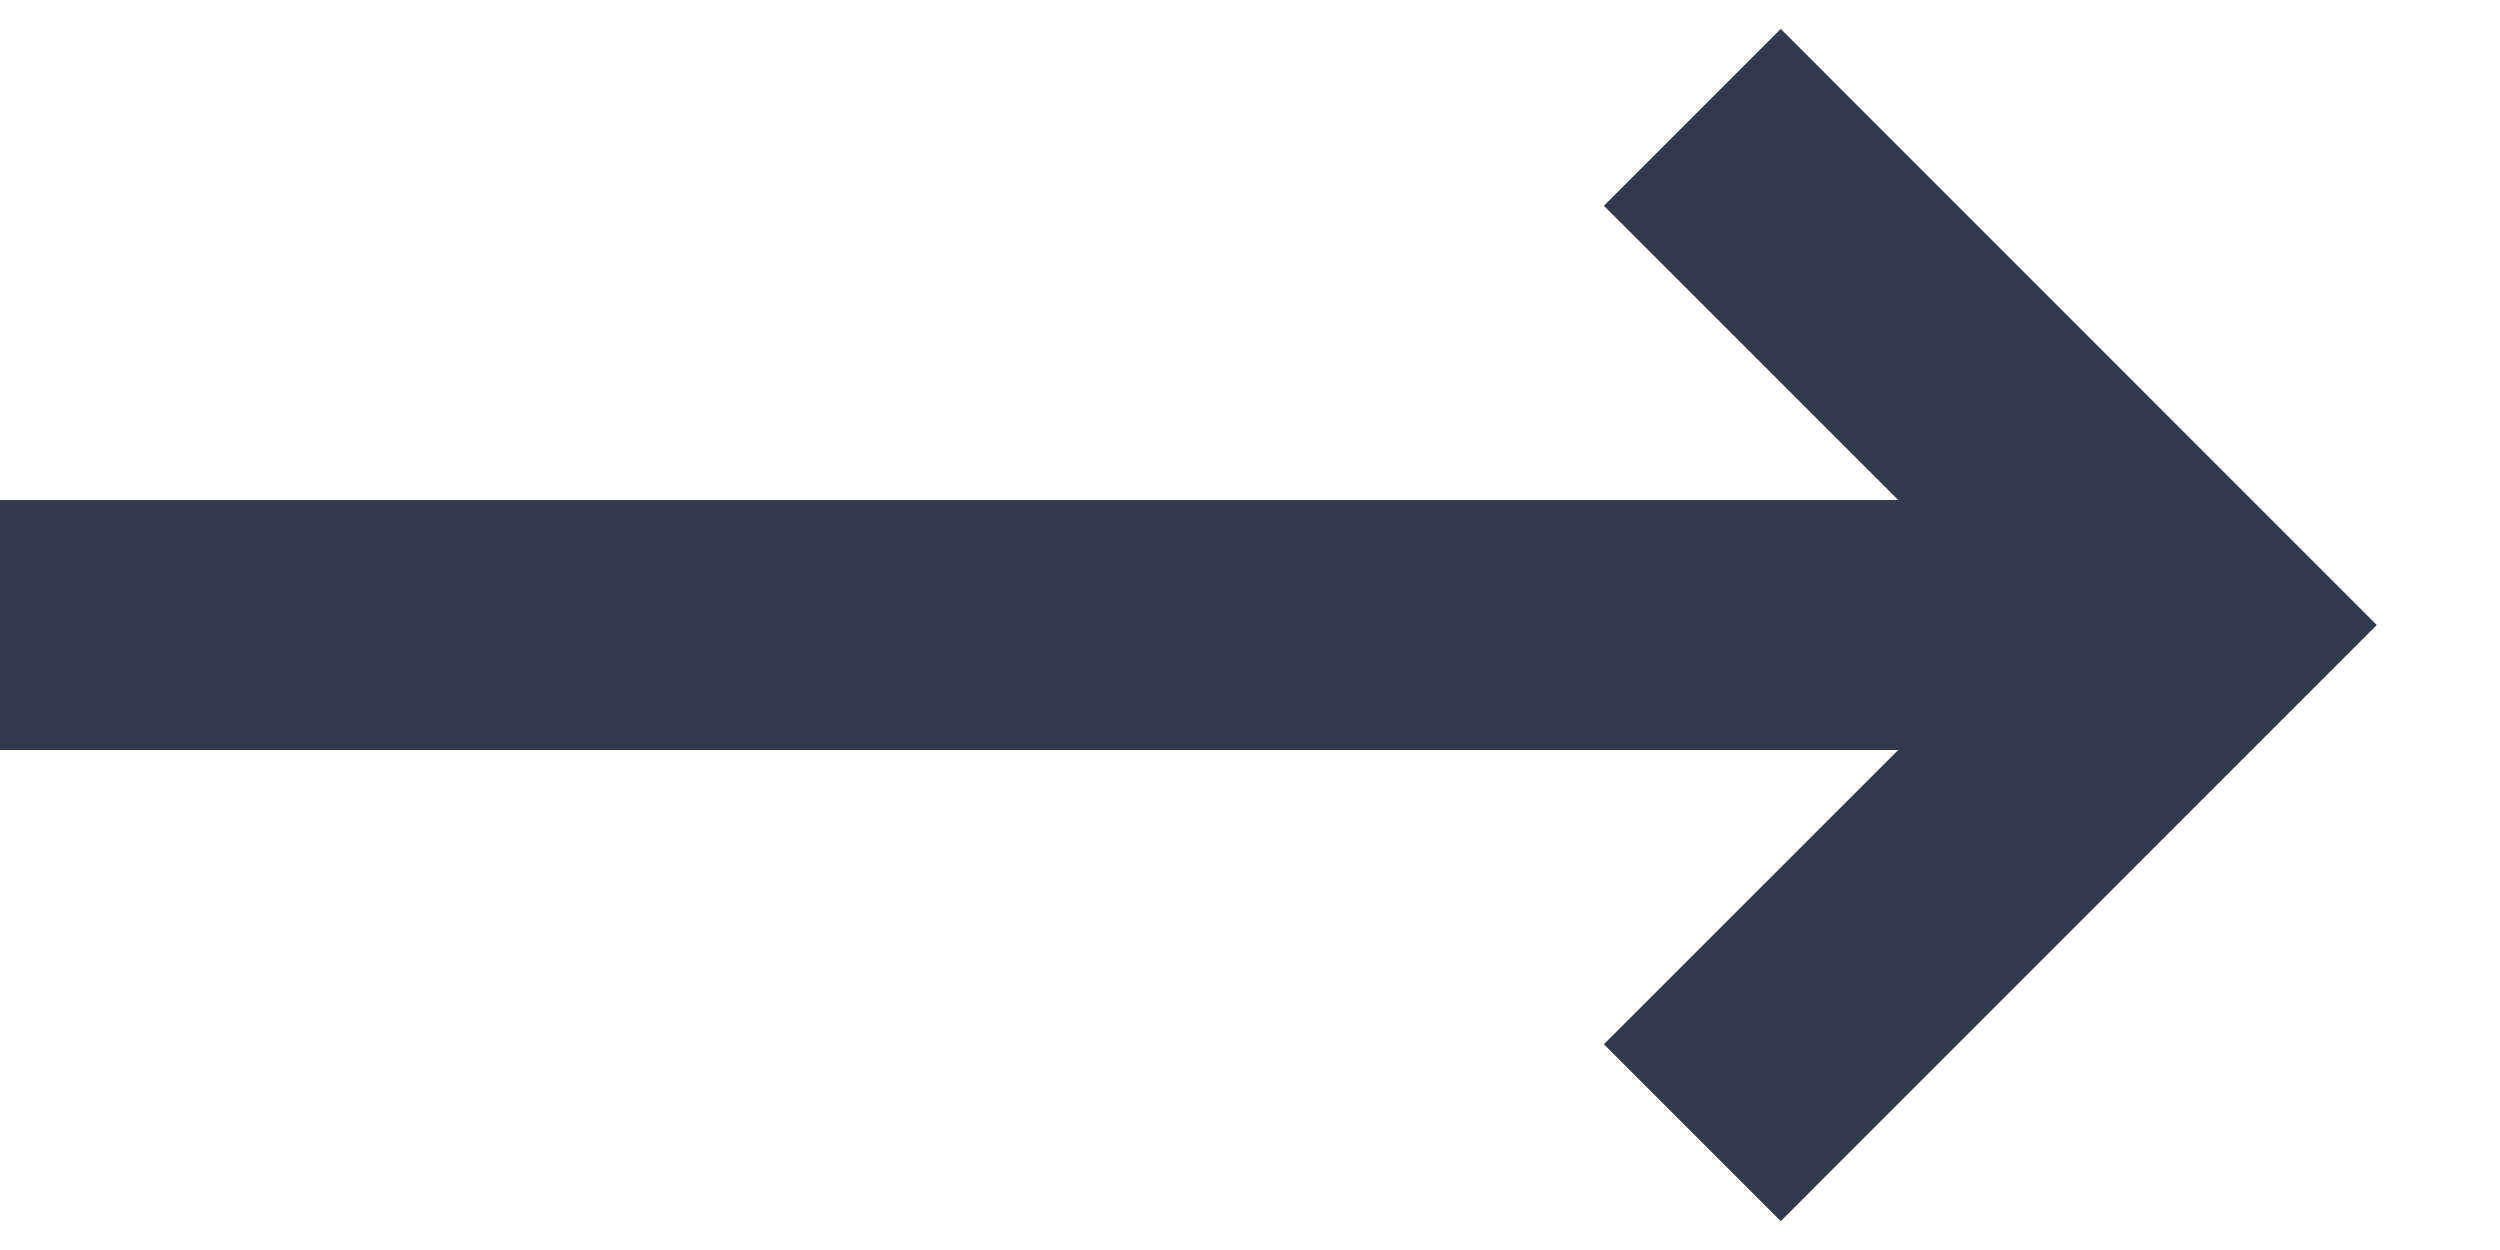 <?xml version="1.0" encoding="UTF-8"?> <svg xmlns="http://www.w3.org/2000/svg" width="20" height="10" viewBox="0 0 20 10" fill="none"> <path fill-rule="evenodd" clip-rule="evenodd" d="M14.246 0.231L19.014 5L14.246 9.769L12.831 8.354L15.186 6H0V4H15.186L12.831 1.646L14.246 0.231Z" fill="#333A4D"></path> </svg> 